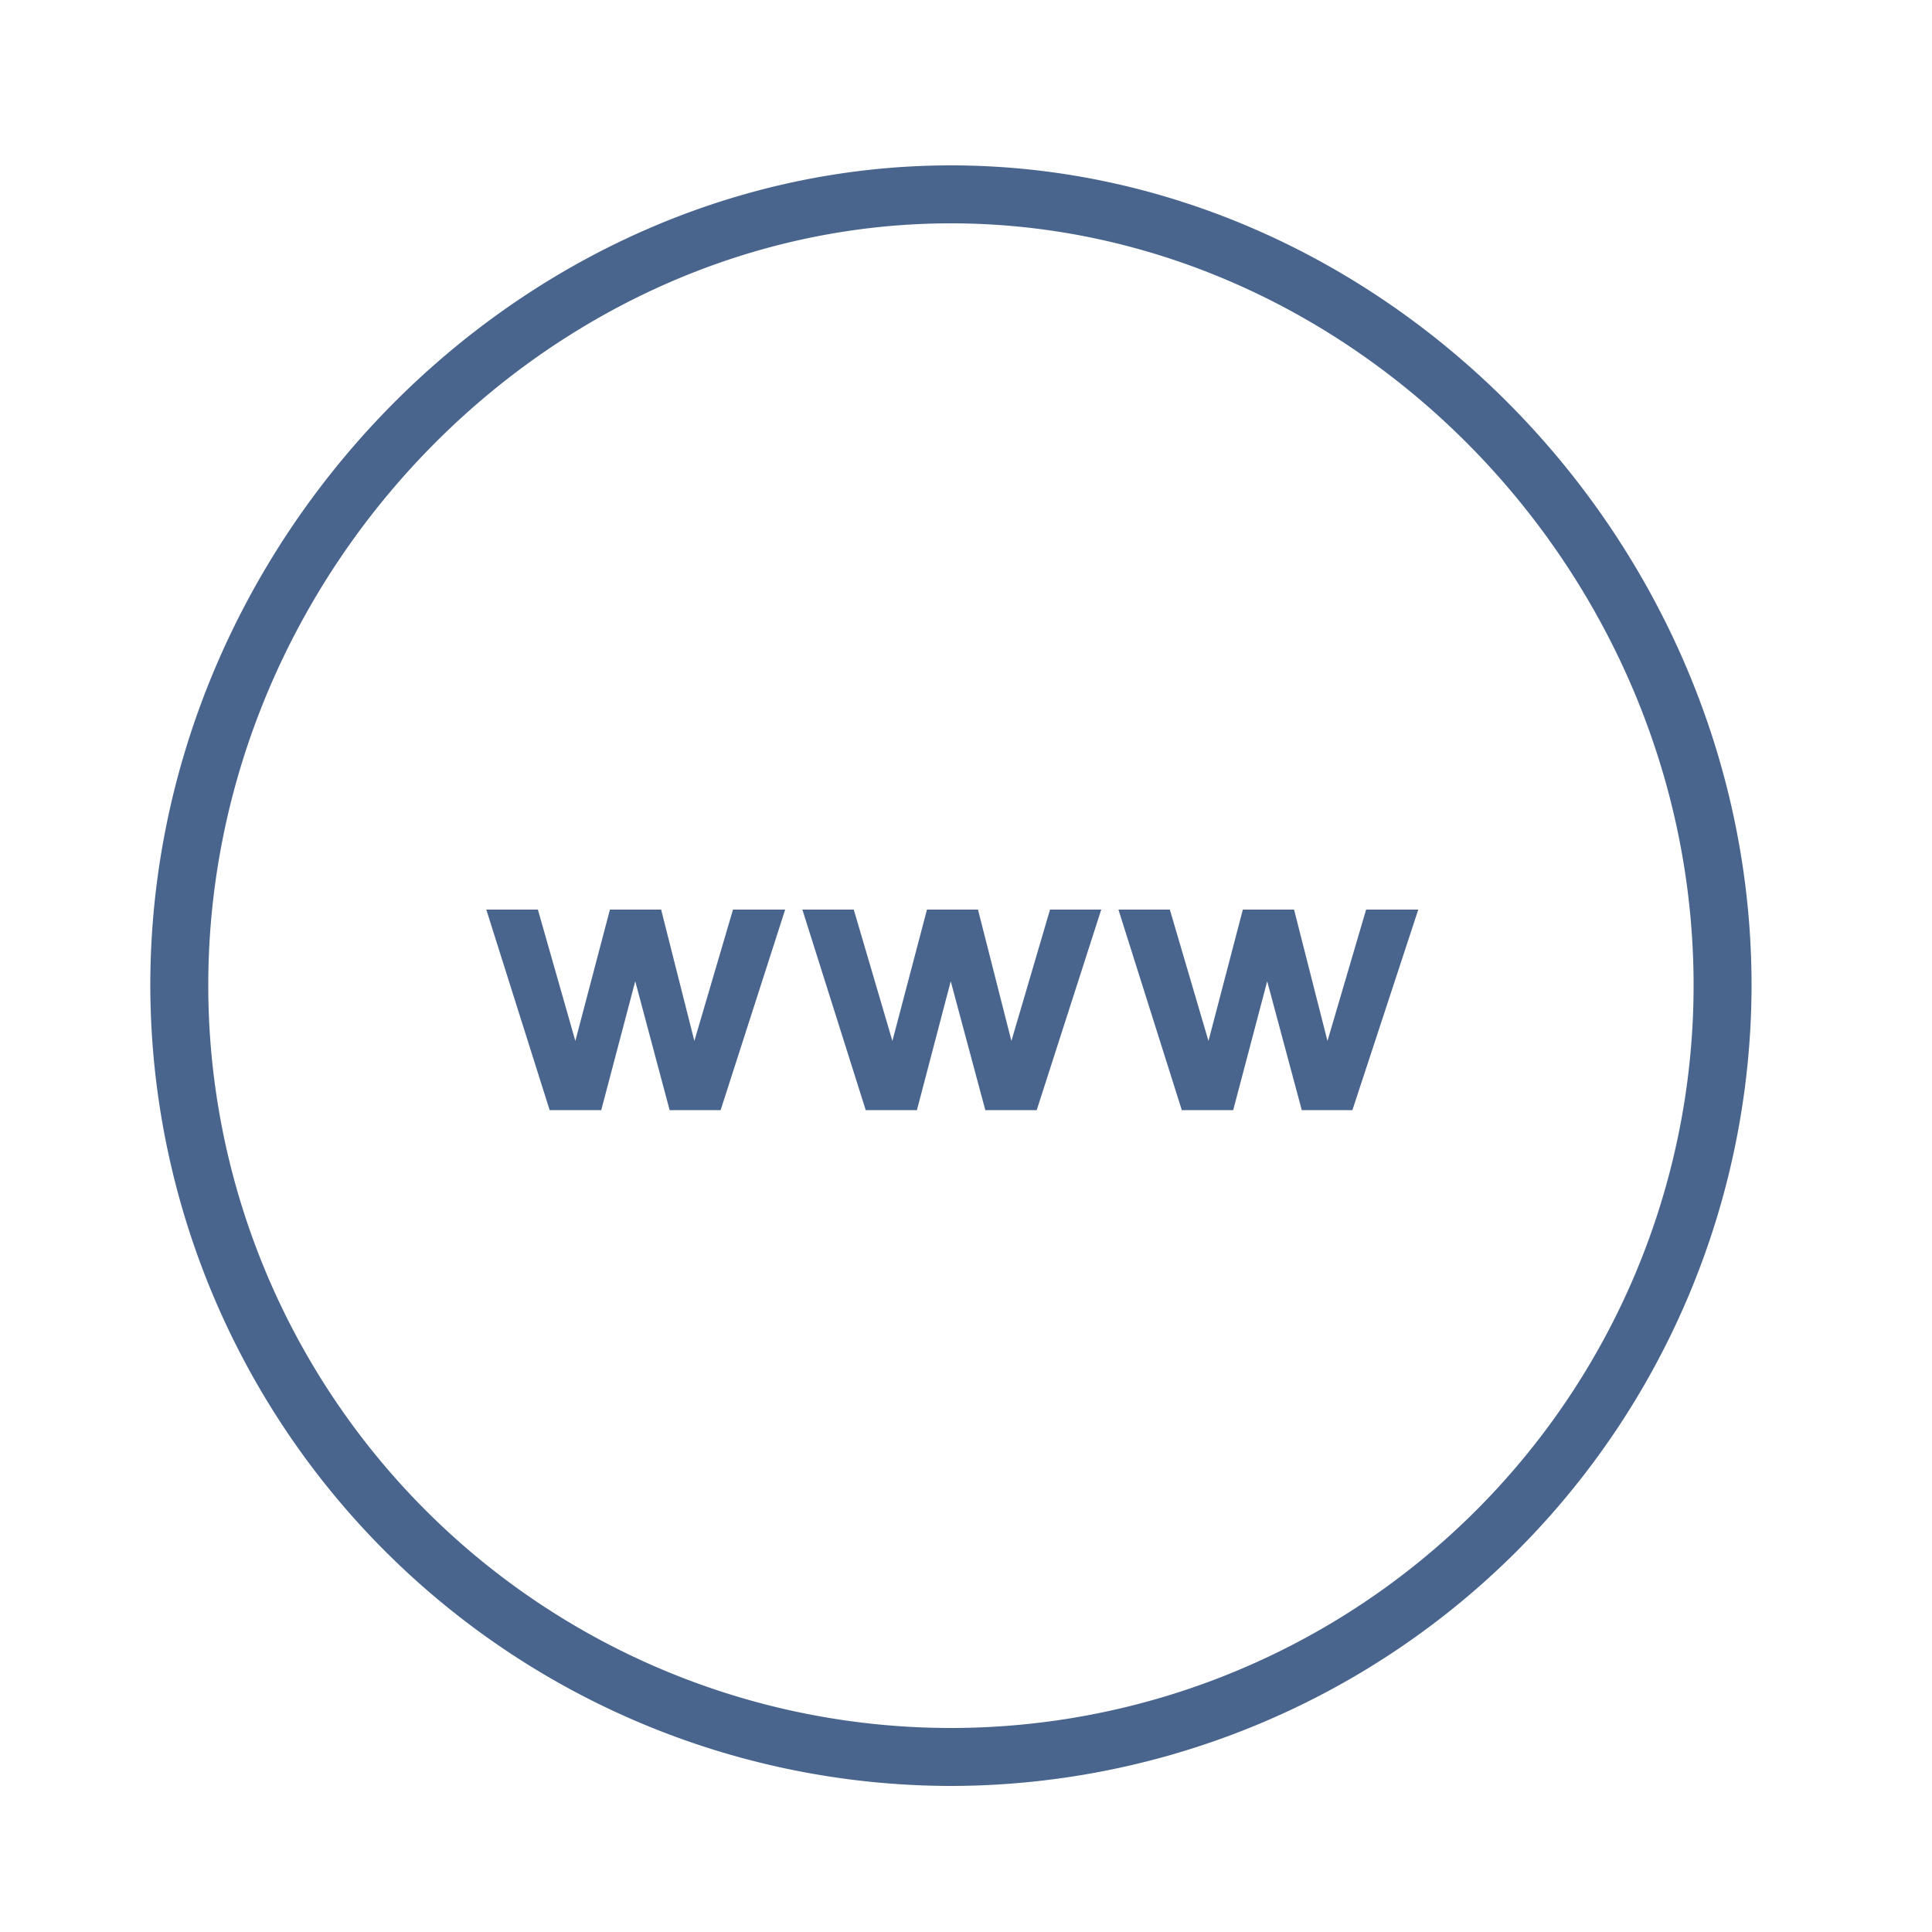 <svg height='80px' width='80px'  fill="#49658d" xmlns="http://www.w3.org/2000/svg" data-name="Layer 1" viewBox="0 0 100 100" x="0px" y="0px"><title>Artboard 31</title><path d="M49.22,92.44A41.49,41.49,0,0,1,7.78,51c0-23,19-42.44,41.44-42.44S90.66,28,90.66,51A41.49,41.49,0,0,1,49.22,92.44Zm0-80.88C28.38,11.56,10.78,29.62,10.78,51a38.44,38.44,0,0,0,76.88,0C87.66,29.62,70.06,11.56,49.22,11.56Z"></path><path d="M28.45,57.46,25.17,47.08h2.67l1.94,6.8,1.79-6.8h2.65l1.72,6.8,2-6.8h2.7L37.3,57.46H34.66l-1.78-6.67-1.76,6.67Z"></path><path d="M44.81,57.46,41.53,47.08h2.66l2,6.8,1.79-6.8h2.64l1.73,6.8,2-6.8H57L53.66,57.46H51l-1.79-6.67-1.75,6.67Z"></path><path d="M61.17,57.46,57.89,47.08h2.66l2,6.8,1.78-6.8h2.65l1.73,6.8,2-6.8h2.7L70,57.46H67.38l-1.79-6.67-1.76,6.67Z"></path></svg>